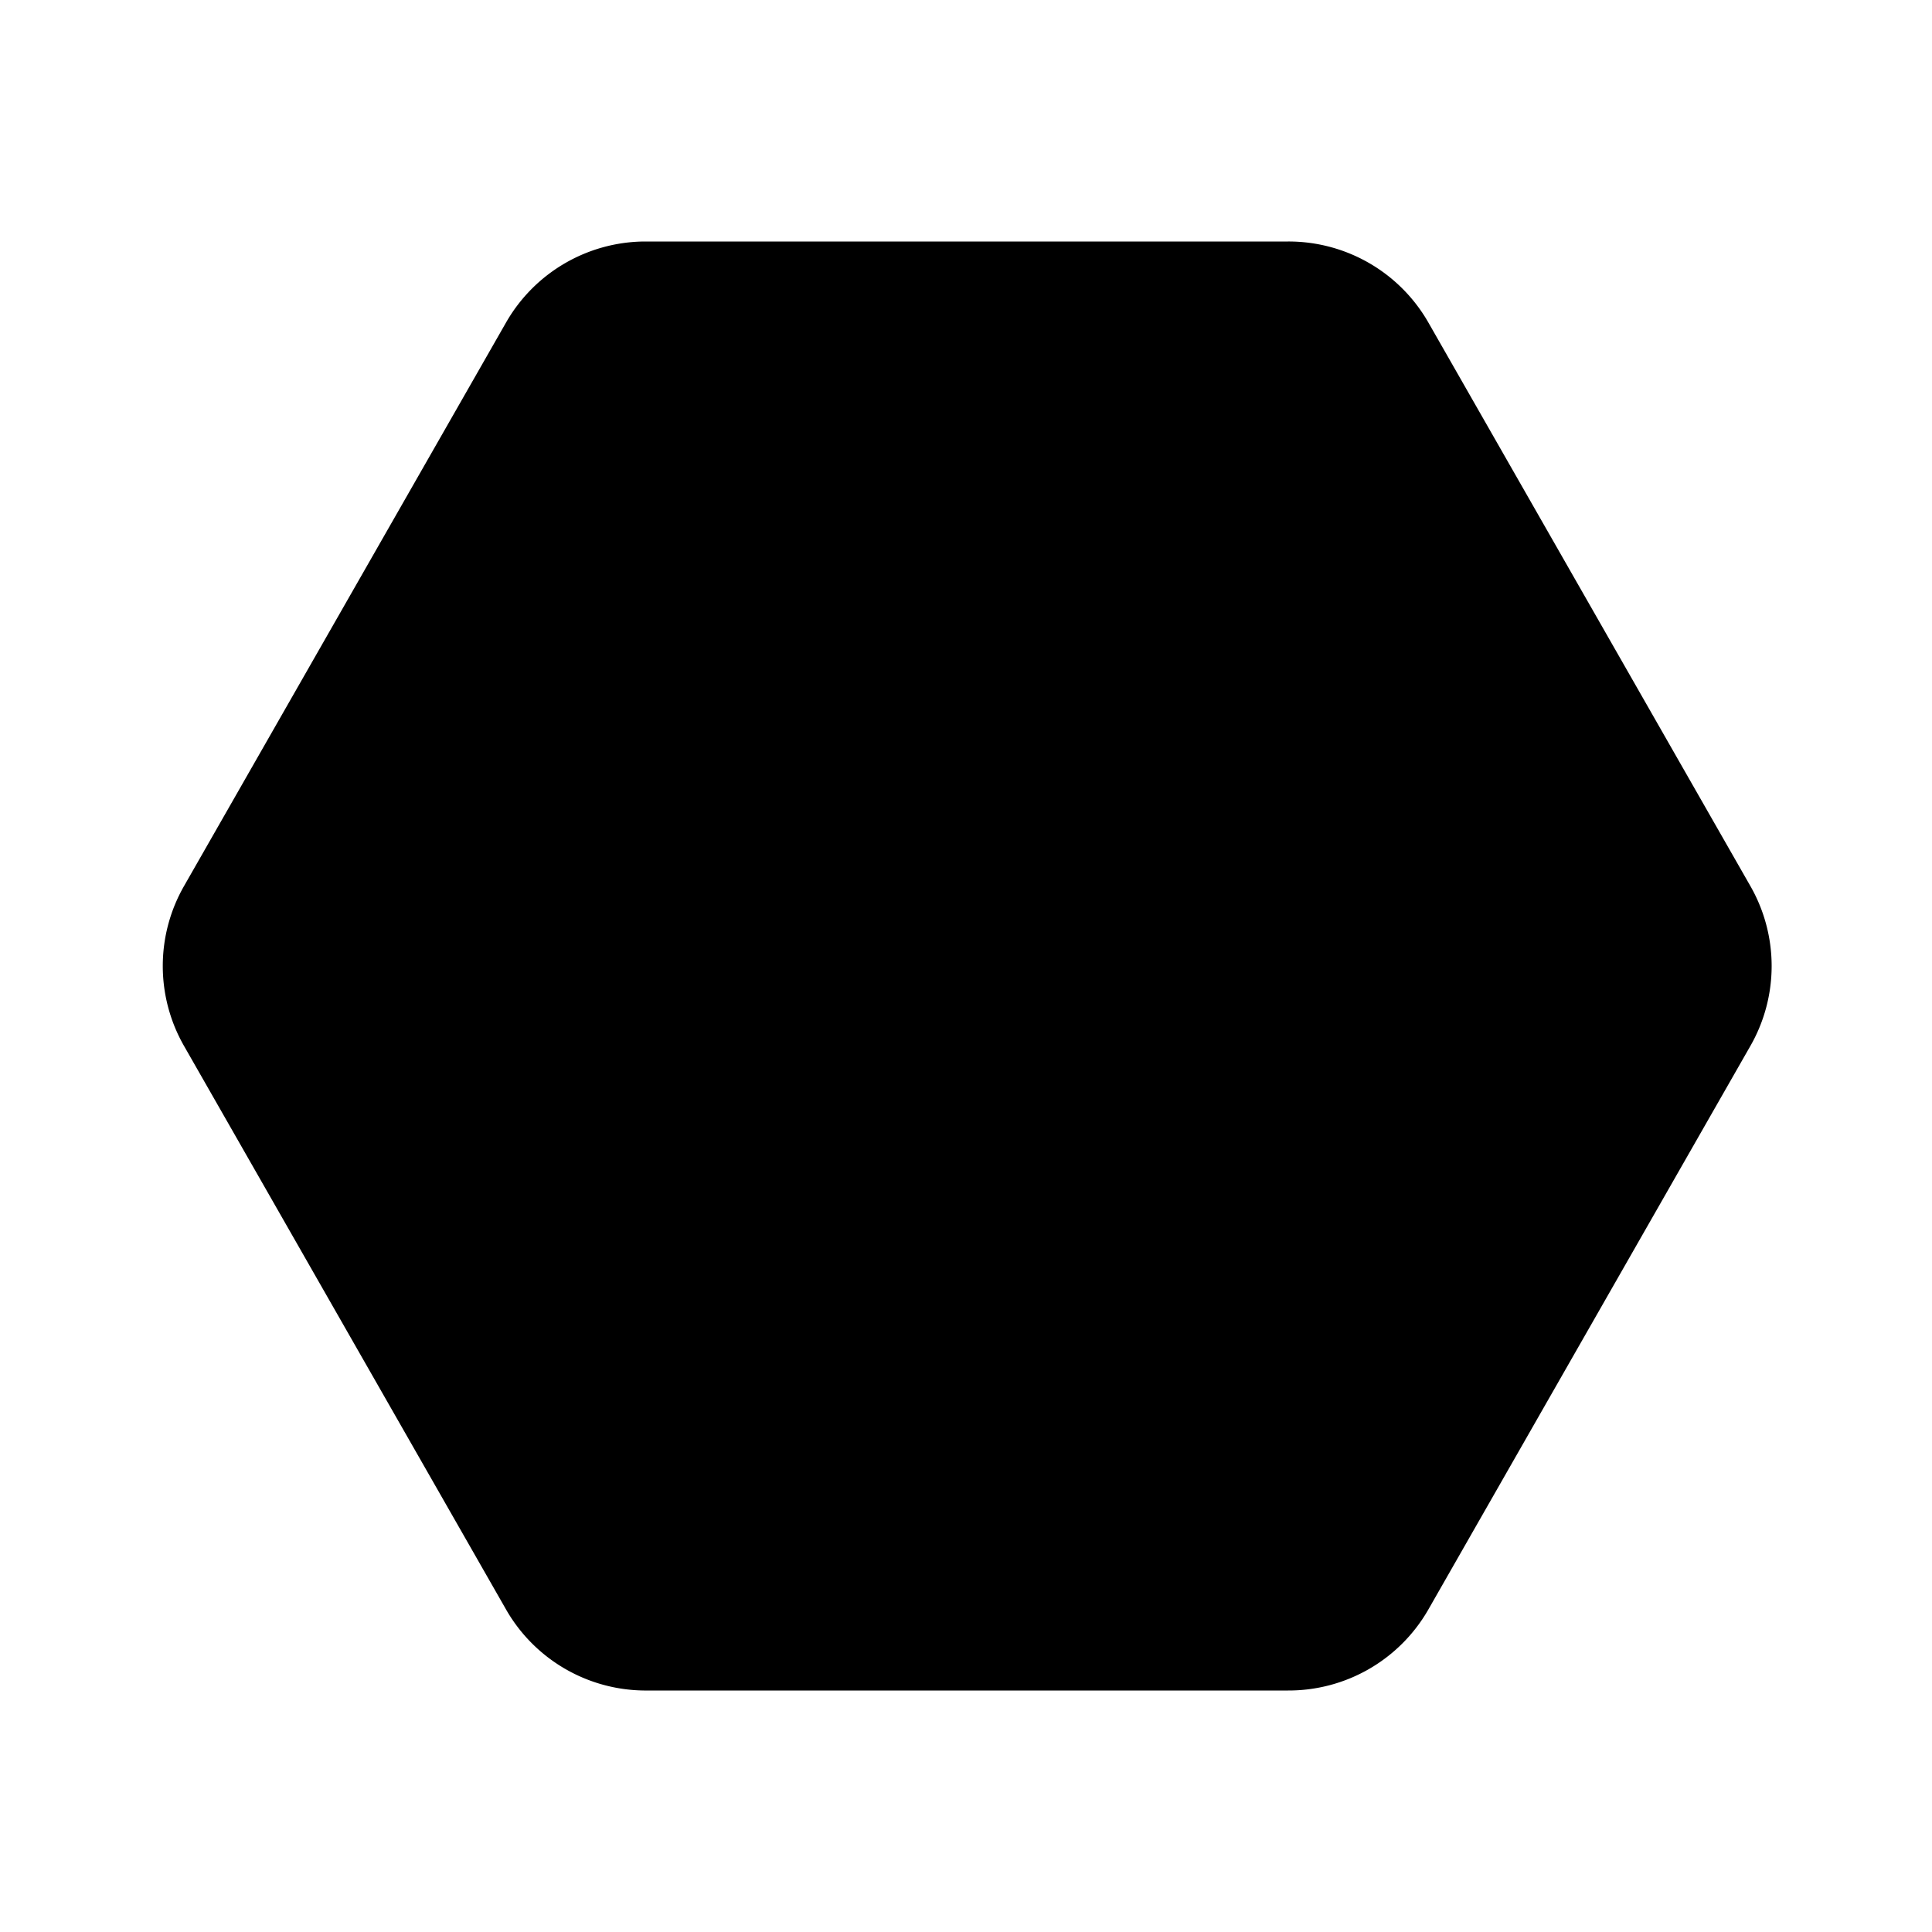 <svg xmlns="http://www.w3.org/2000/svg" viewBox="0 0 24 24" fill="currentColor"><path d="M16,3H8A2,2,0,0,0,6.29,4l-4,7a2,2,0,0,0,0,2l4,7A2,2,0,0,0,8,21h8a2,2,0,0,0,1.74-1l4-7a2,2,0,0,0,0-2l-4-7A2,2,0,0,0,16,3Z"/></svg>
